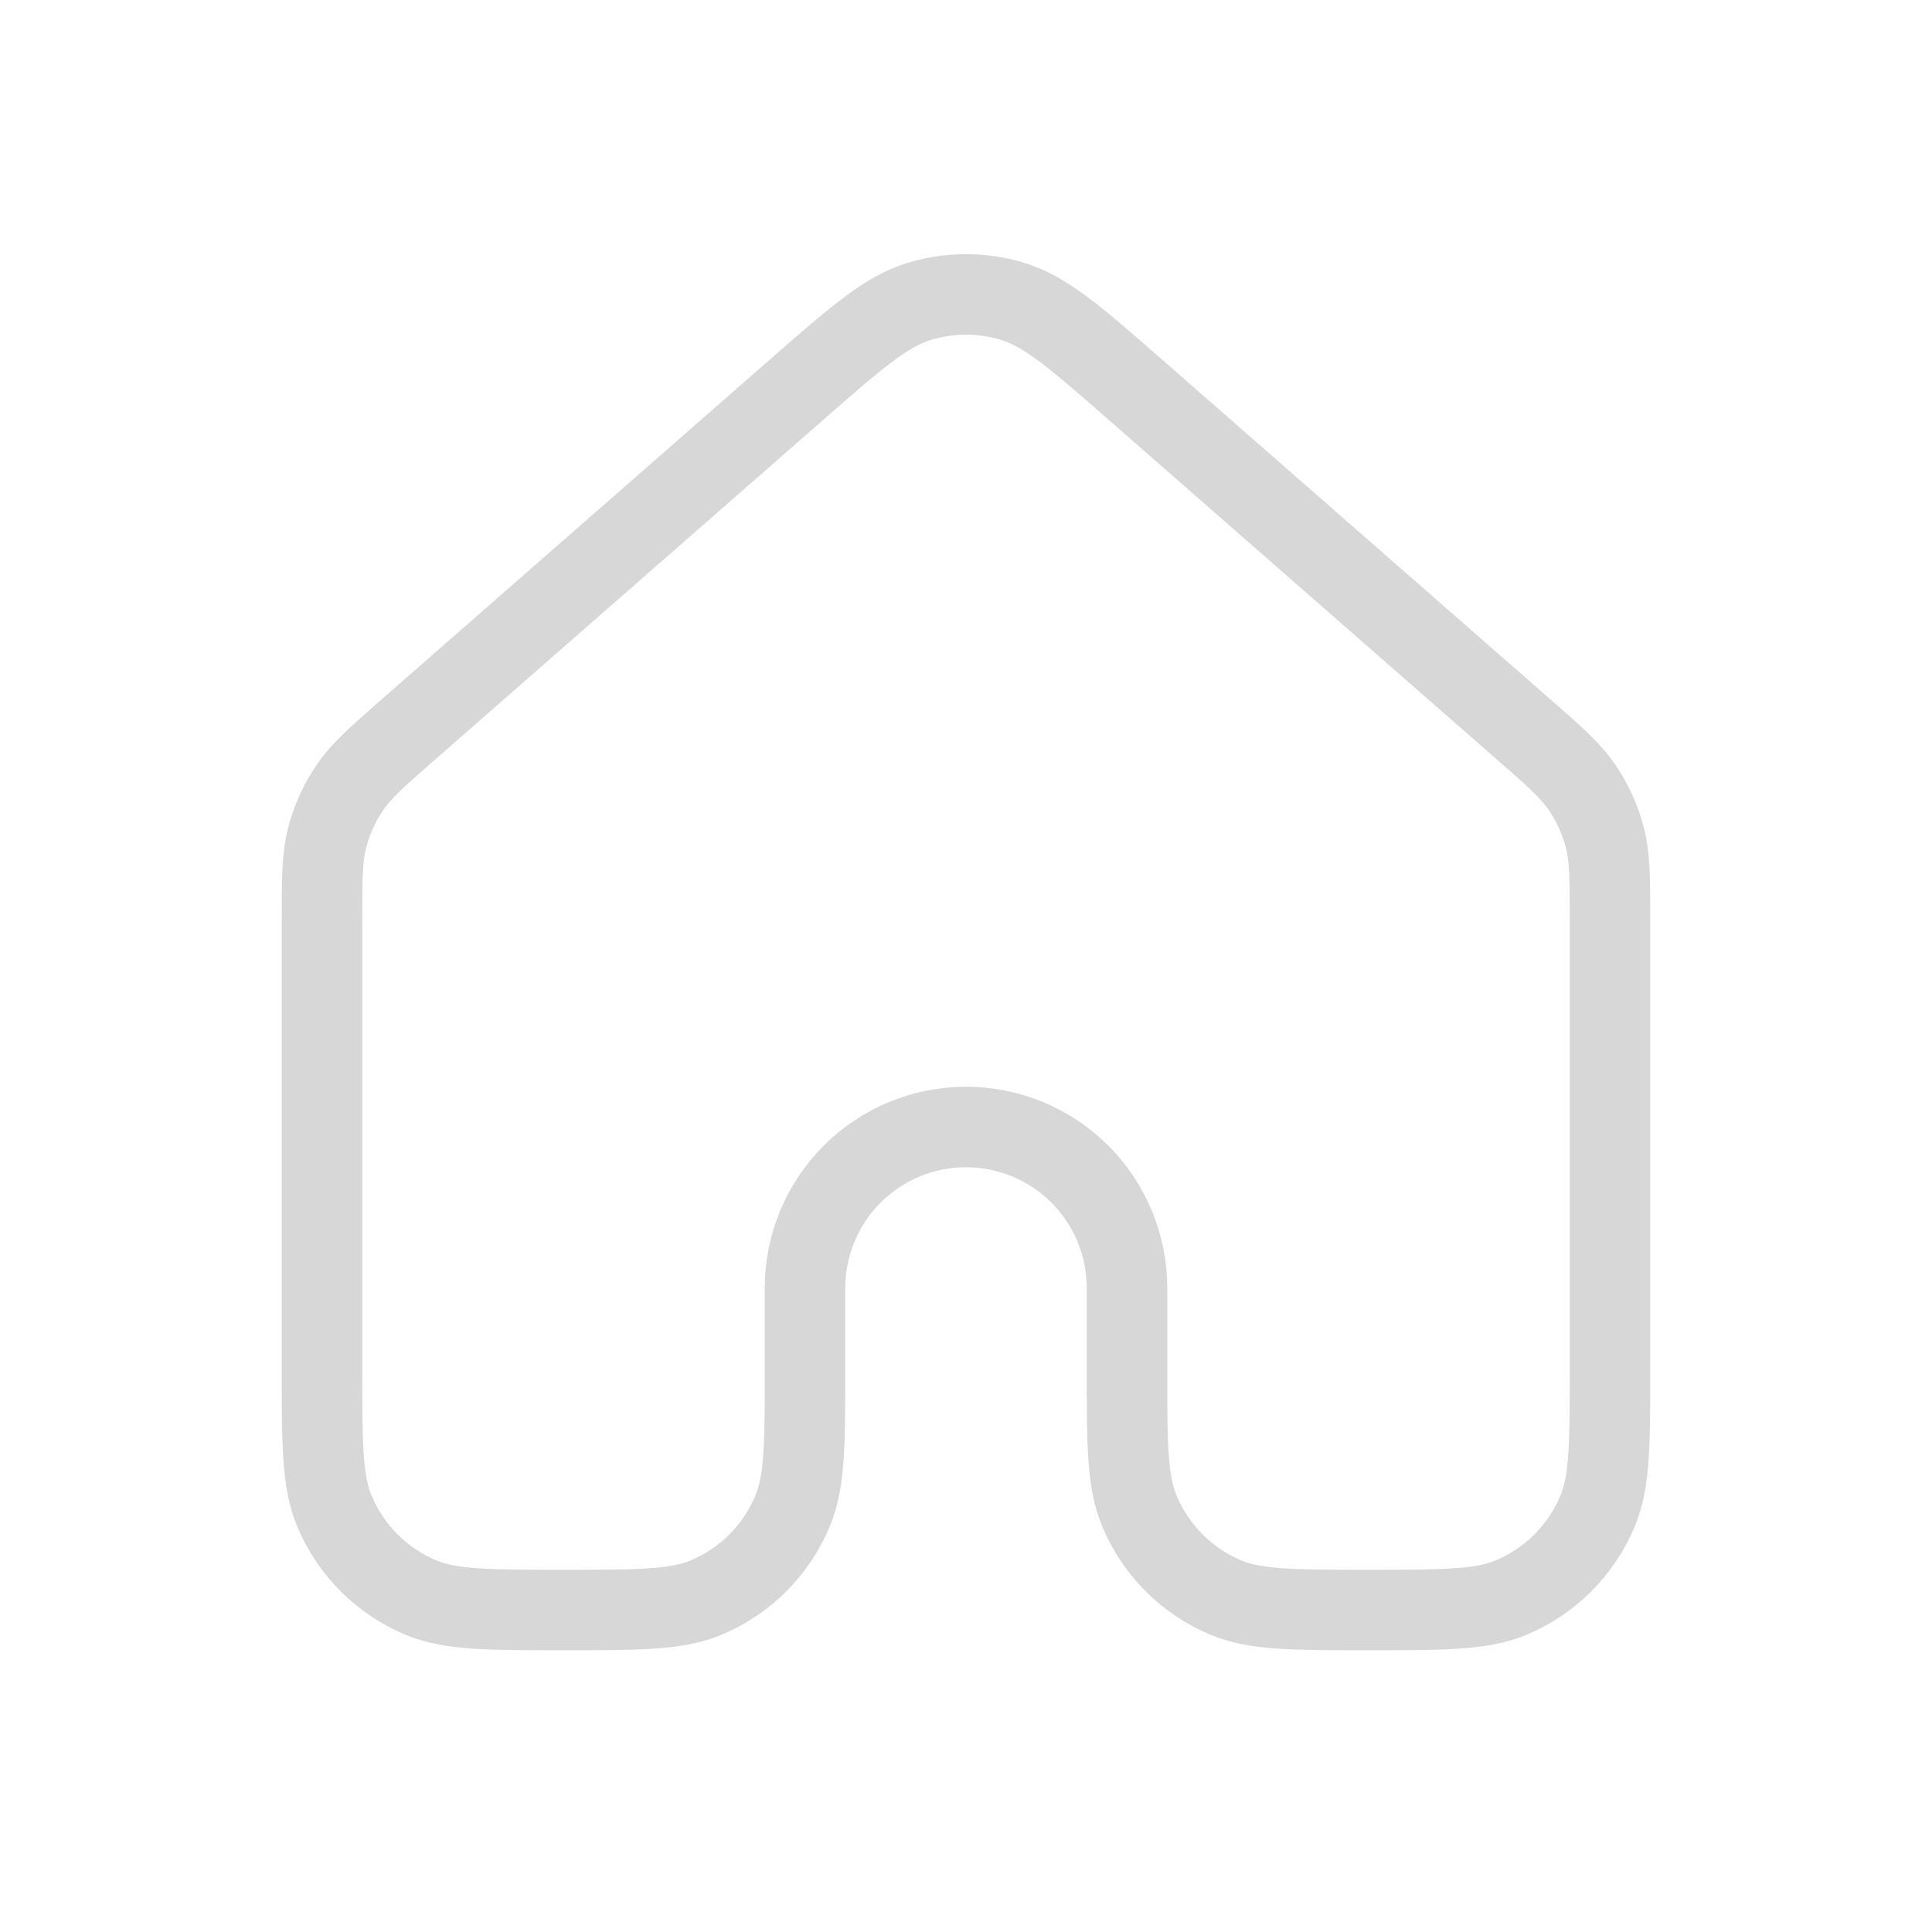 <svg width="24" height="24" viewBox="0 0 24 24" fill="none" xmlns="http://www.w3.org/2000/svg">
<path d="M20 17V11.452C20 10.918 20 10.651 19.935 10.402C19.878 10.182 19.783 9.973 19.655 9.785C19.51 9.572 19.31 9.395 18.907 9.044L14.107 4.844C13.361 4.191 12.987 3.864 12.567 3.74C12.197 3.63 11.803 3.63 11.432 3.74C11.012 3.864 10.64 4.19 9.894 4.842L5.093 9.044C4.691 9.396 4.49 9.572 4.346 9.784C4.218 9.972 4.123 10.181 4.065 10.402C4 10.65 4 10.918 4 11.452V17C4 17.932 4 18.398 4.152 18.765C4.252 19.008 4.4 19.228 4.585 19.414C4.771 19.6 4.991 19.747 5.234 19.848C5.602 20 6.068 20 7 20C7.932 20 8.398 20 8.766 19.848C9.009 19.747 9.229 19.6 9.415 19.414C9.6 19.228 9.748 19.008 9.848 18.765C10 18.398 10 17.932 10 17V16C10 15.469 10.211 14.961 10.586 14.585C10.961 14.21 11.47 14 12 14C12.53 14 13.039 14.21 13.414 14.585C13.789 14.961 14 15.469 14 16V17C14 17.932 14 18.398 14.152 18.765C14.252 19.008 14.4 19.228 14.585 19.414C14.771 19.6 14.991 19.747 15.234 19.848C15.602 20 16.068 20 17 20C17.932 20 18.398 20 18.766 19.848C19.009 19.747 19.229 19.6 19.415 19.414C19.6 19.228 19.748 19.008 19.848 18.765C20 18.398 20 17.932 20 17Z" stroke="#D7D7D7" stroke-linecap="round" stroke-linejoin="round"/>
</svg>

